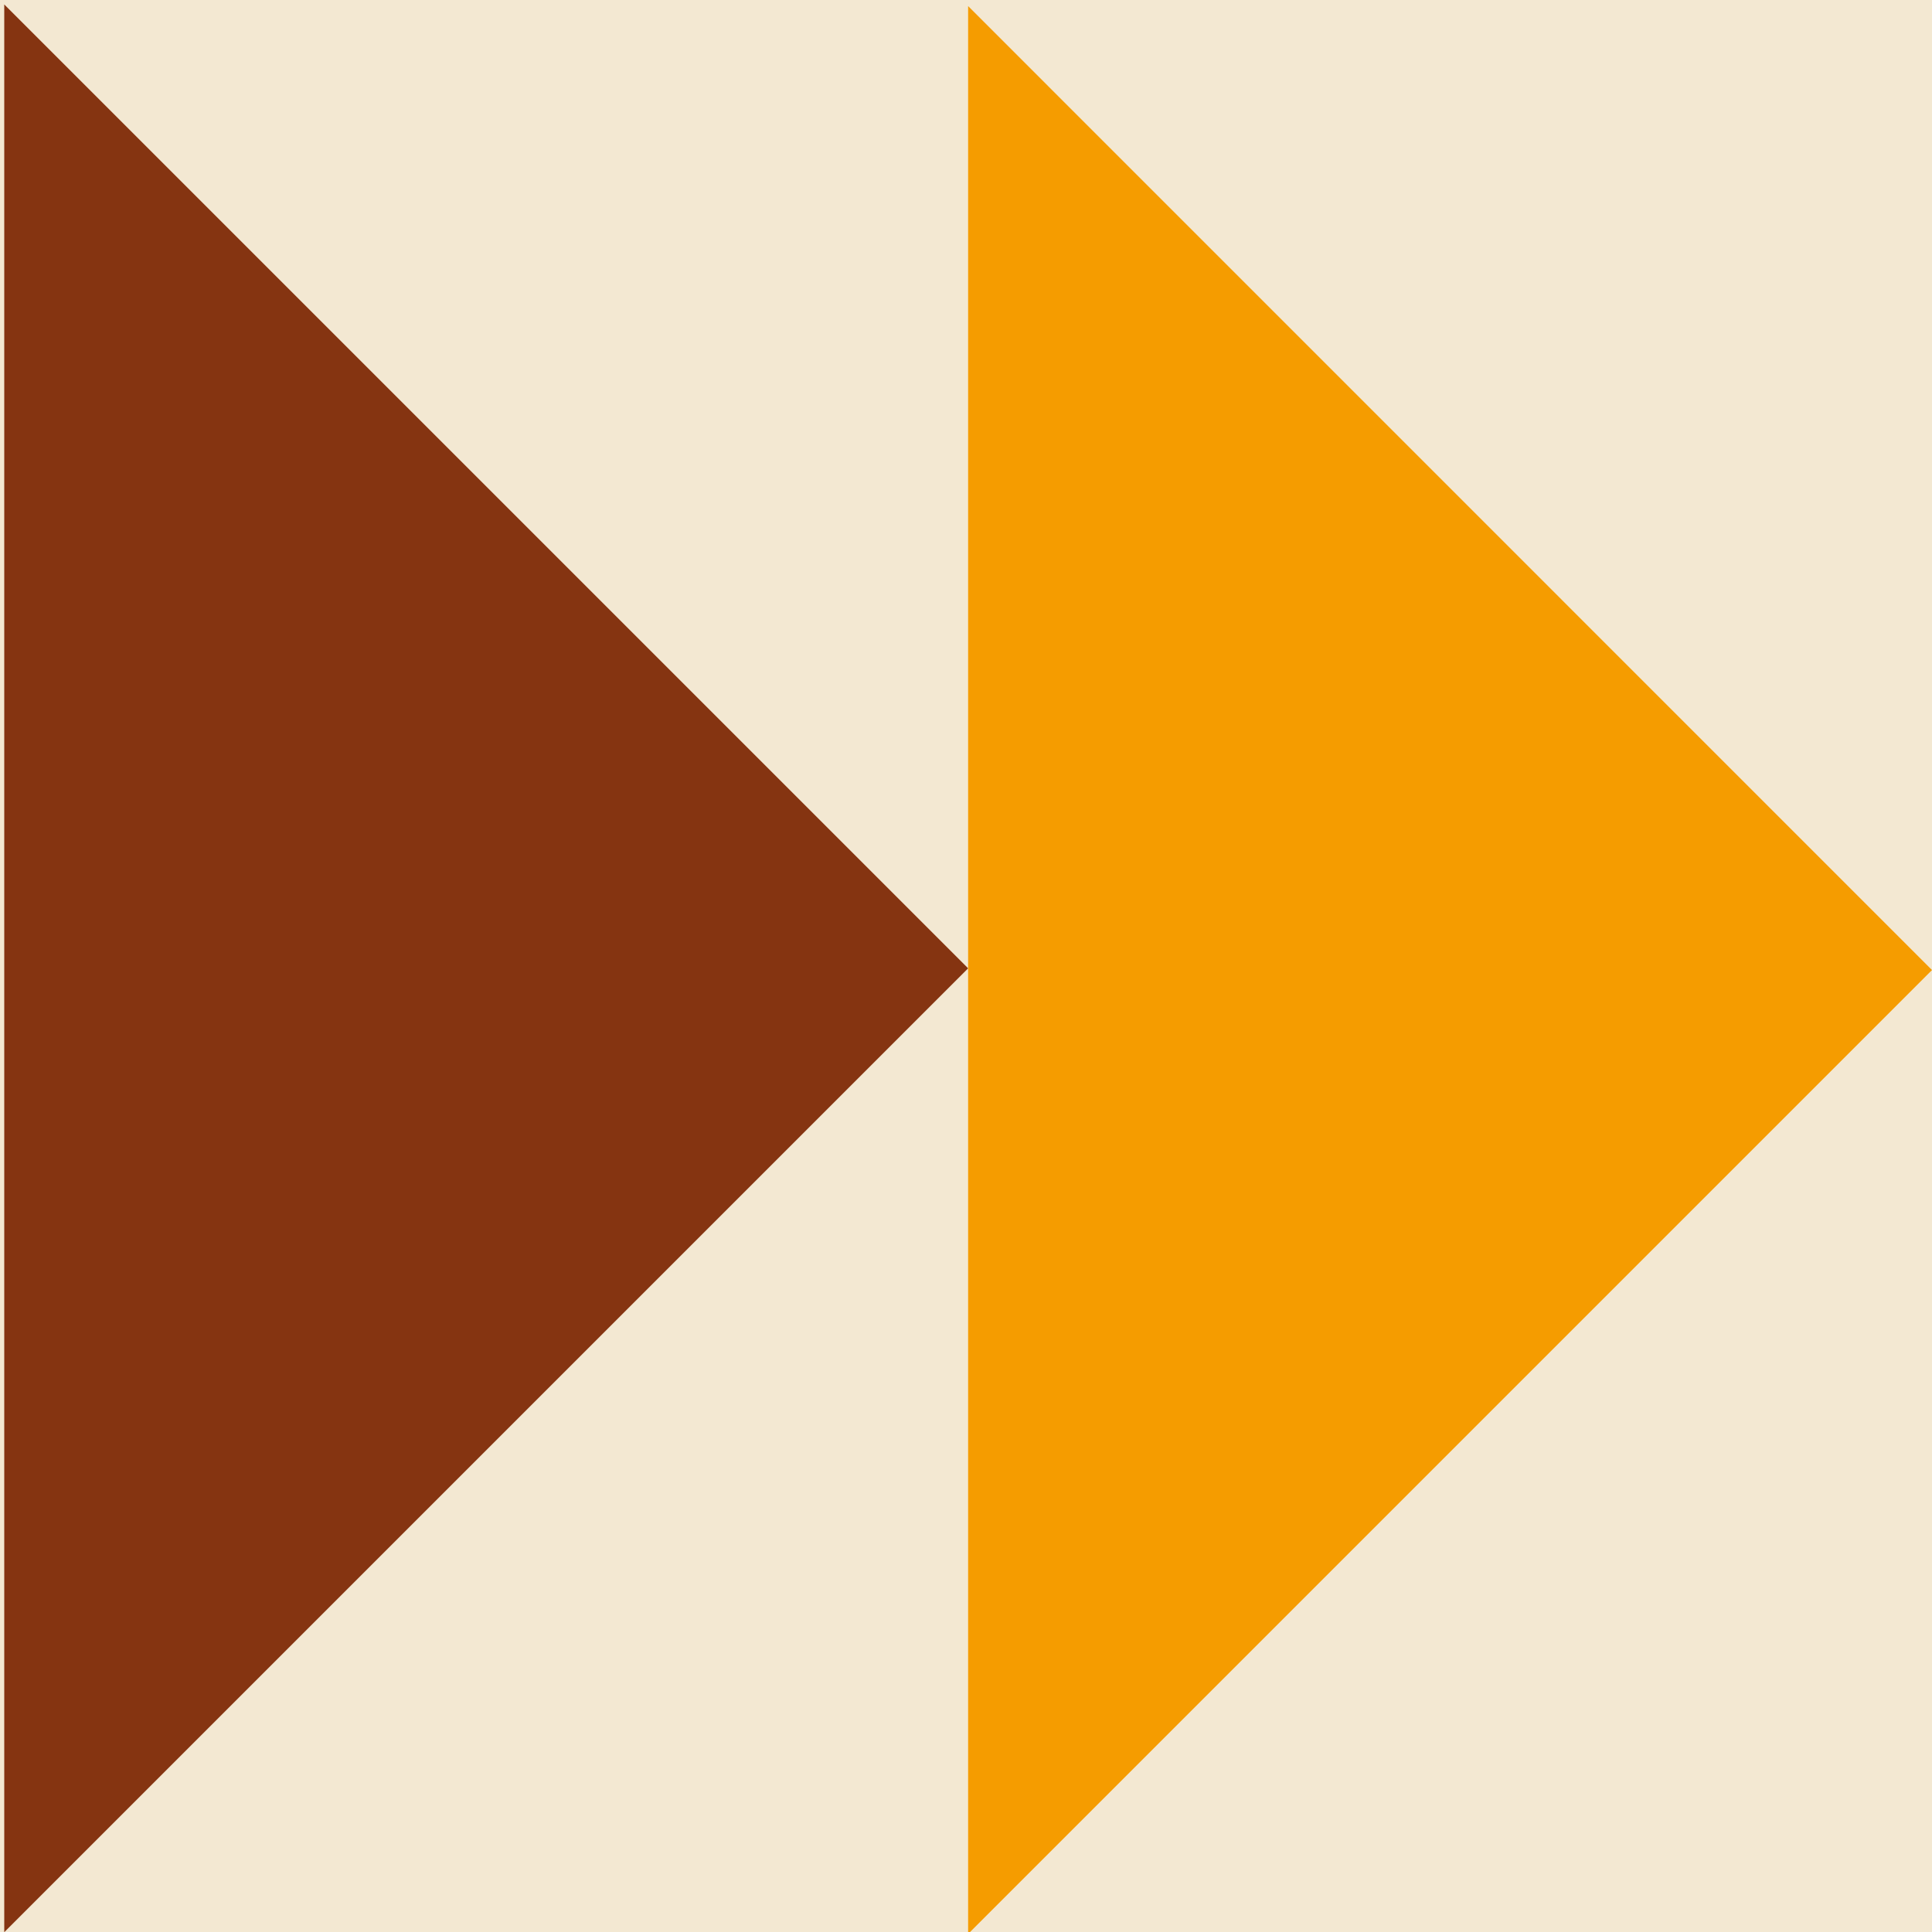 <svg xmlns="http://www.w3.org/2000/svg" xmlns:xlink="http://www.w3.org/1999/xlink" id="Camada_1" x="0px" y="0px" viewBox="0 0 200 200" style="enable-background:new 0 0 200 200;" xml:space="preserve"><style type="text/css">	.st0{fill:#F3E8D2;}	.st1{fill:#F89C1E;}	.st2{fill:#4F4F4F;}	.st3{fill:#050001;}	.st4{fill:#AB6A16;}	.st5{fill:#FFF5EB;}	.st6{fill:#4C3106;}	.st7{fill:#F59C00;}	.st8{clip-path:url(#SVGID_00000091704360158651212700000003690143532758865052_);}	.st9{fill:#853411;}	.st10{fill:#1C6E7D;}	.st11{fill:#8B3615;}	.st12{fill:#F49B10;}</style><rect class="st0" width="200" height="200"></rect><g>	<polygon class="st9" points="0.44,200.02 0.44,0.46 100.22,100.24  "></polygon>	<polygon class="st7" points="100.22,200.2 100.22,0.63 200,100.42  "></polygon></g></svg>